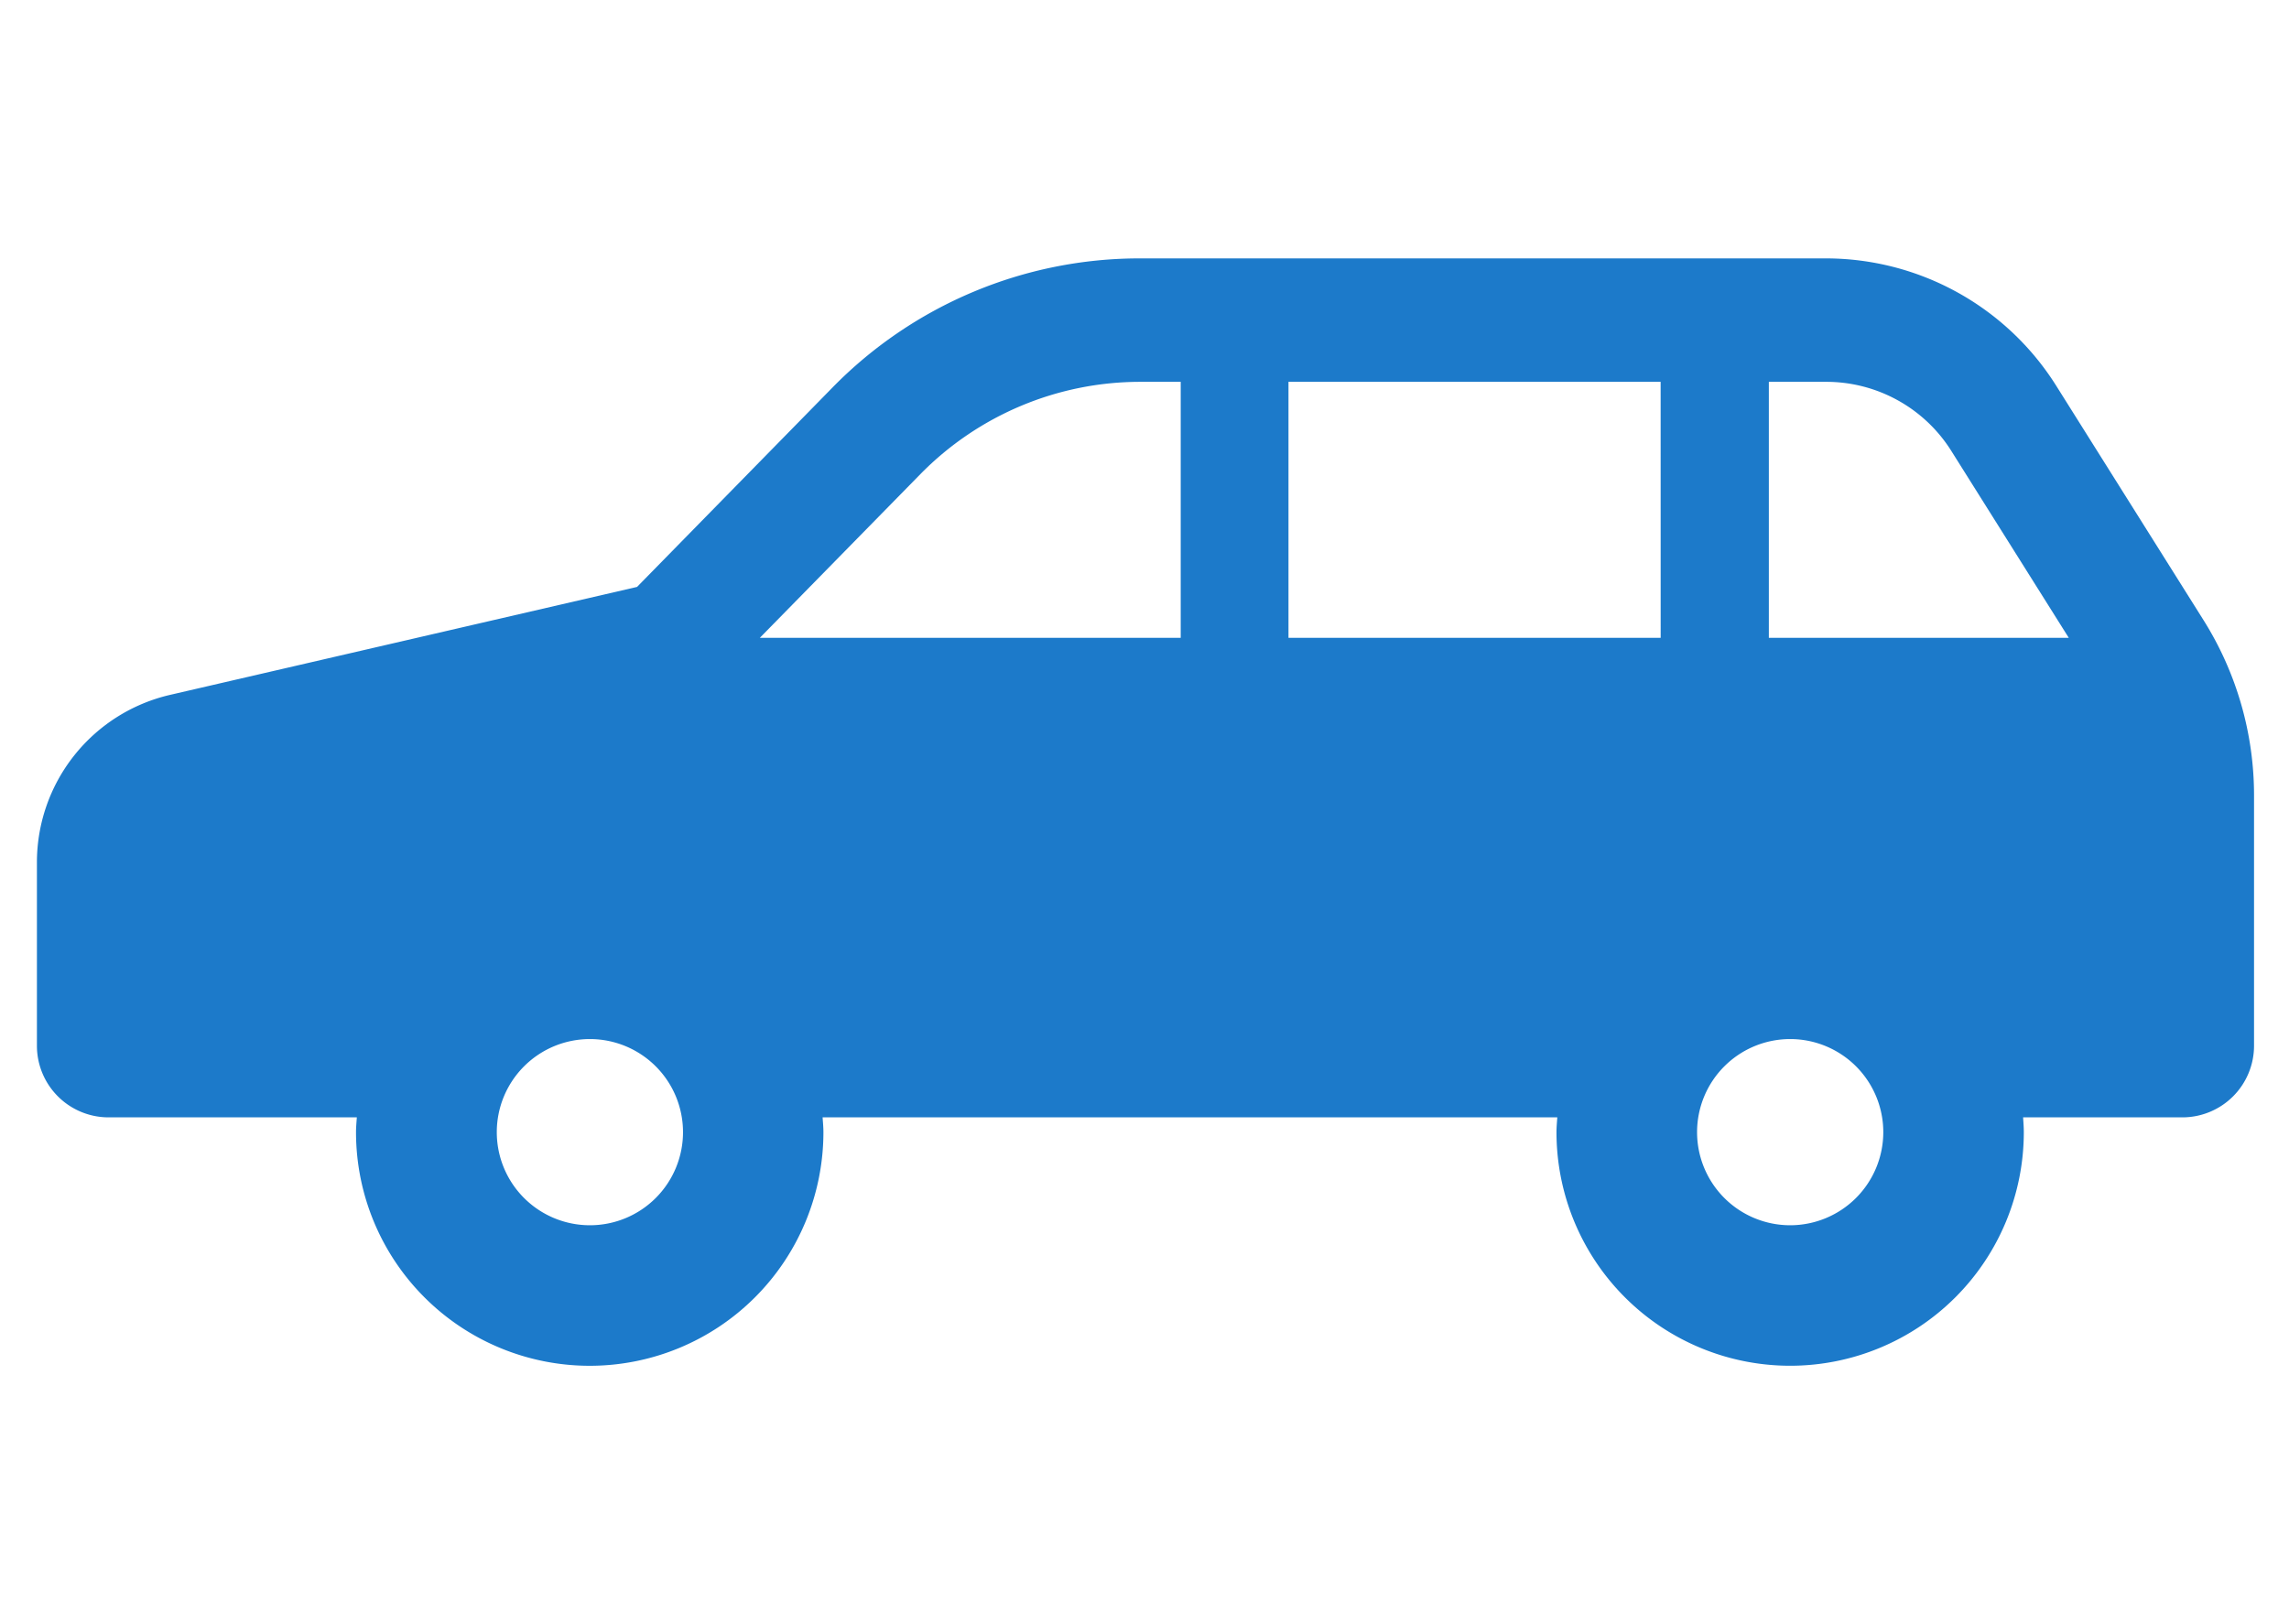 <svg xmlns="http://www.w3.org/2000/svg" xmlns:xlink="http://www.w3.org/1999/xlink" width="62" height="44" viewBox="0 0 62 44">
  <defs>
    <clipPath id="clip-path">
      <rect id="長方形_2869" data-name="長方形 2869" width="62" height="44" transform="translate(679 453)" fill="#fff" stroke="#707070" stroke-width="1"/>
    </clipPath>
    <clipPath id="clip-path-2">
      <rect id="長方形_2863" data-name="長方形 2863" width="60.055" height="30" fill="#1c7aca"/>
    </clipPath>
  </defs>
  <g id="ic-lineupCar" transform="translate(-679 -453)" clip-path="url(#clip-path)">
    <g id="グループ_5382" data-name="グループ 5382" transform="translate(680 460)" clip-path="url(#clip-path-2)">
      <path id="パス_15835" data-name="パス 15835" d="M58.685,9.8,54.694,3.449A7.374,7.374,0,0,0,48.452,0H29.868a11.639,11.639,0,0,0-8.31,3.489L16.255,8.9,3.605,11.825A4.658,4.658,0,0,0,0,16.362V21.33a1.941,1.941,0,0,0,1.94,1.94H8.665c-.009.134-.022.267-.022.4a6.33,6.33,0,0,0,12.66,0c0-.135-.013-.268-.022-.4h19.9c-.009.134-.022.267-.022.4a6.329,6.329,0,1,0,12.658,0c0-.135-.011-.268-.019-.4h4.315a1.941,1.941,0,0,0,1.94-1.94V14.549A8.924,8.924,0,0,0,58.685,9.8M14.974,26.193A2.522,2.522,0,1,1,17.5,23.671a2.522,2.522,0,0,1-2.521,2.522M30.981,10.279h-11.4L23.944,5.83a8.346,8.346,0,0,1,5.924-2.486h1.113v6.935Zm13,0H33.9V3.344h10.08ZM47.49,26.193a2.522,2.522,0,1,1,2.521-2.522,2.524,2.524,0,0,1-2.521,2.522m-.579-15.914V3.344h1.541a4,4,0,0,1,3.409,1.884l3.174,5.051Z" fill="#1c7aca"/>
    </g>
  </g>
</svg>
